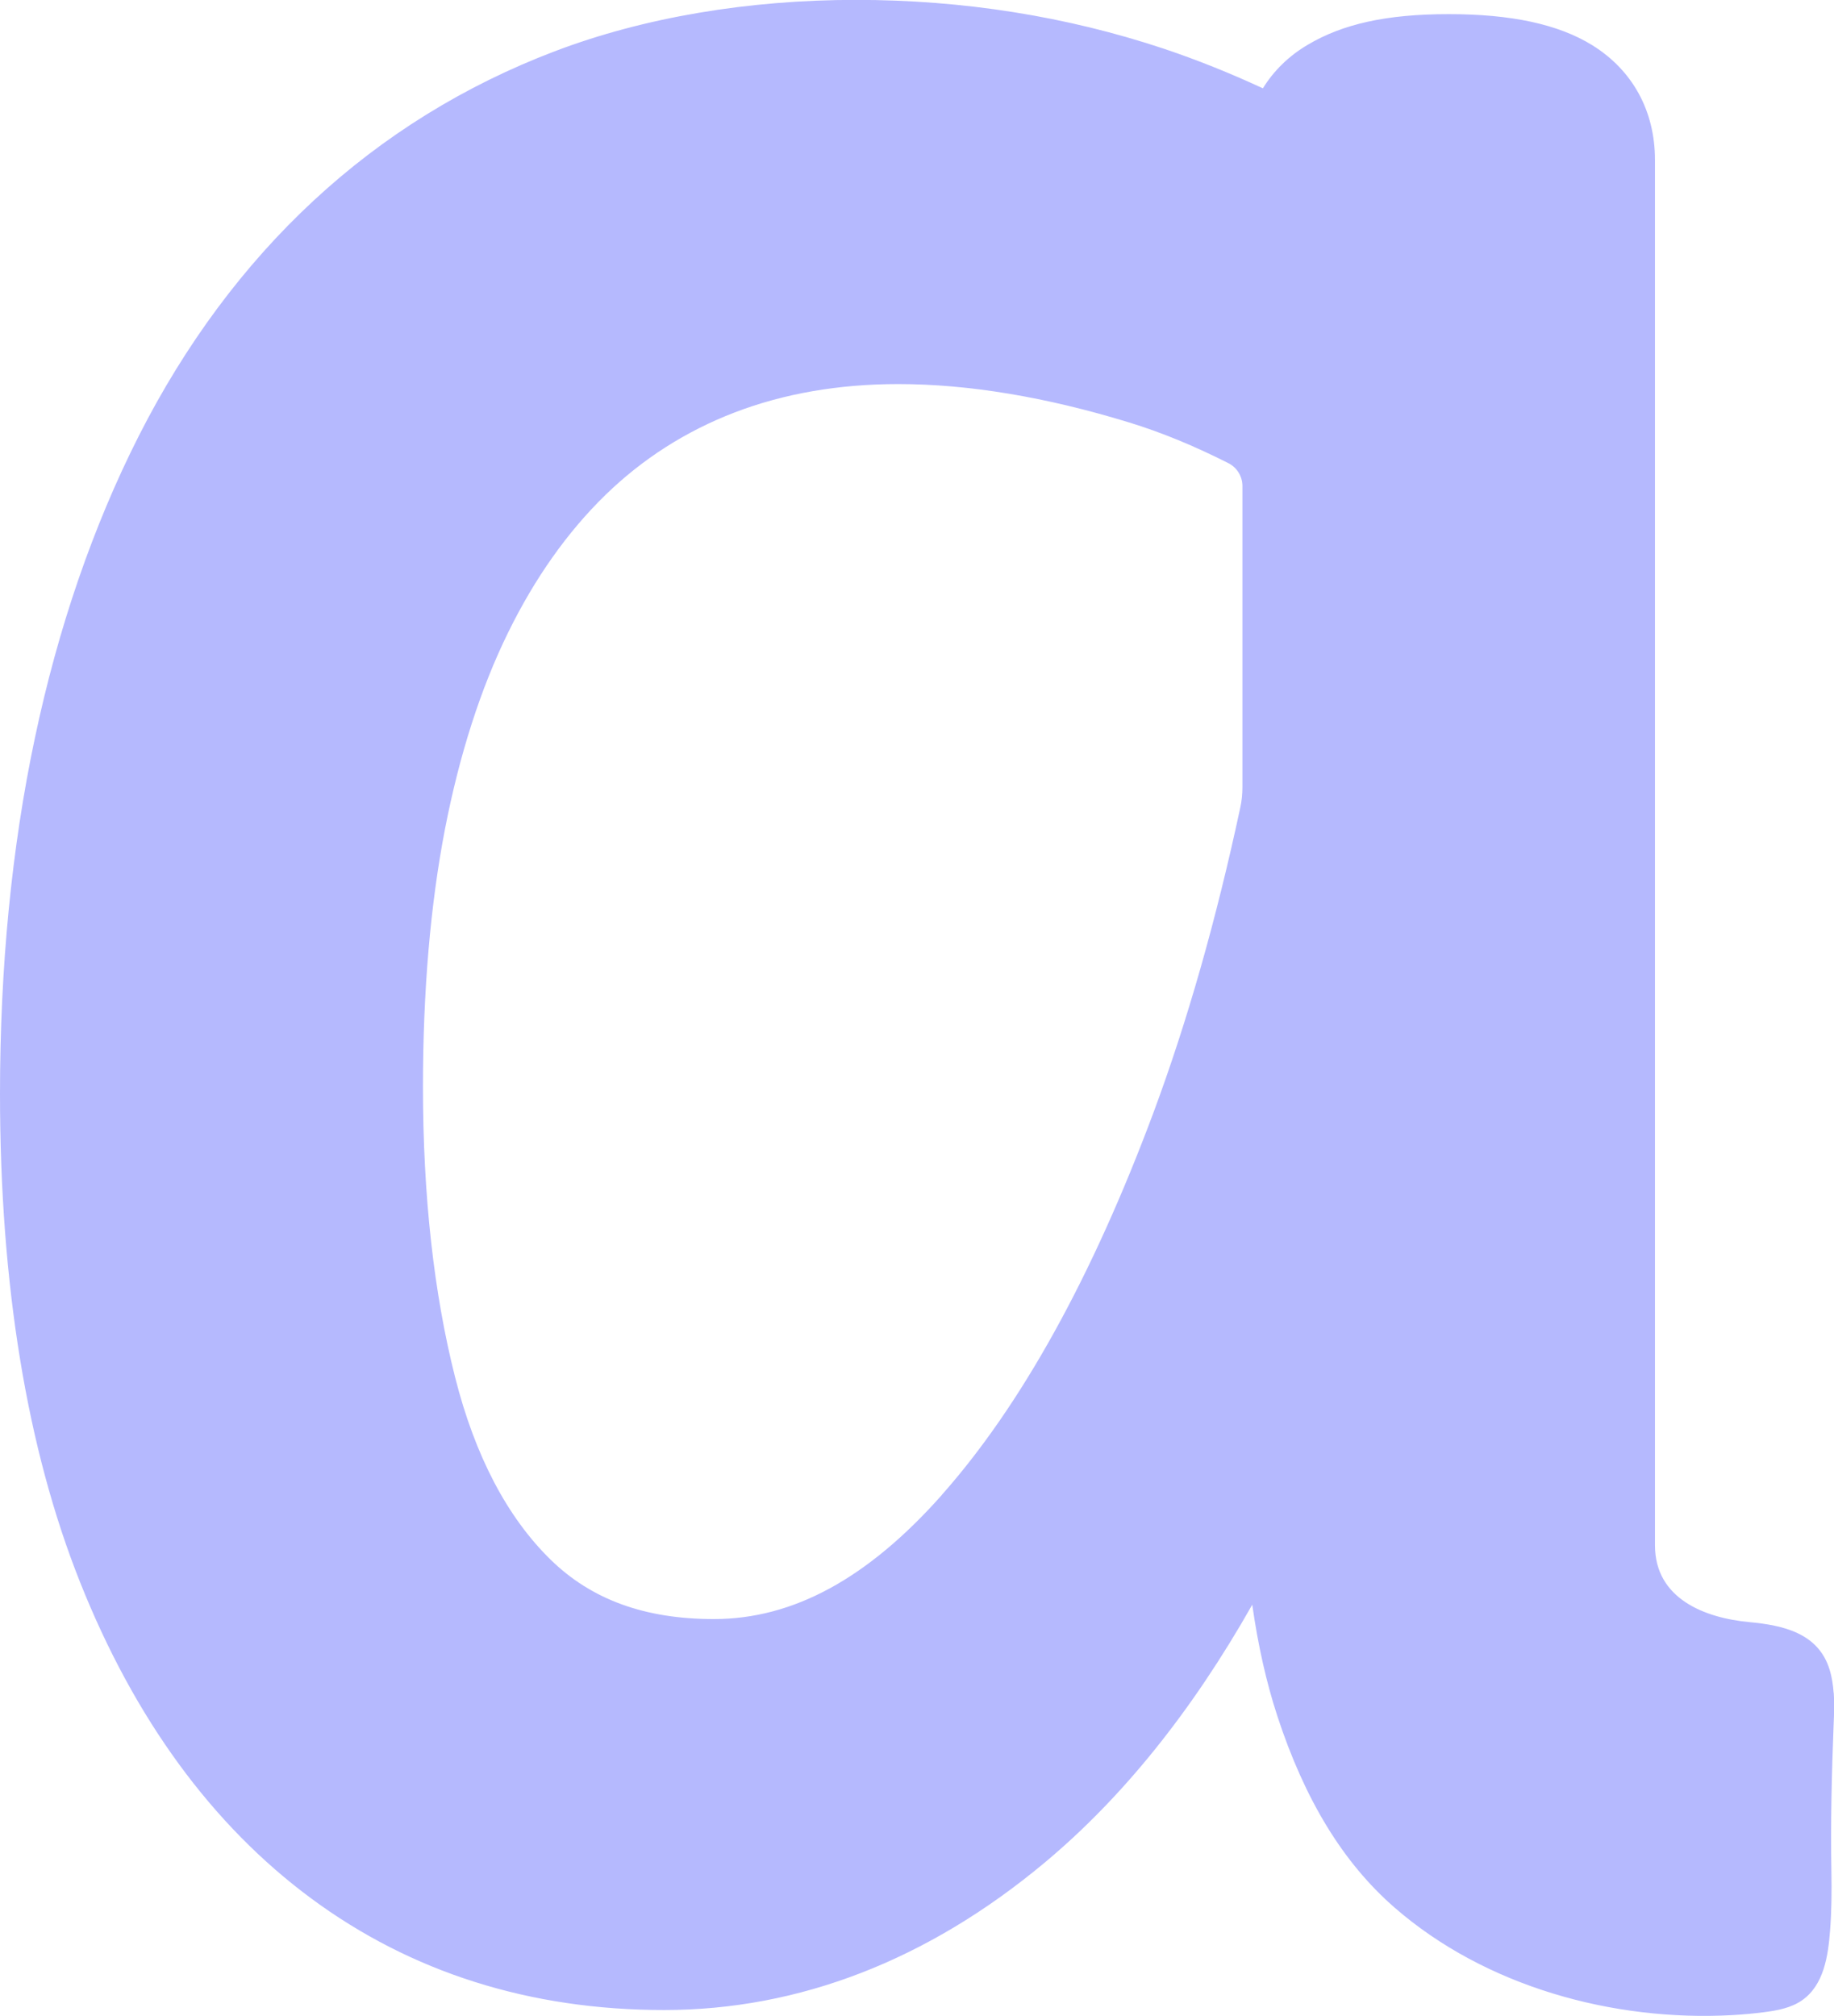 <?xml version="1.0" encoding="UTF-8"?>
<svg id="Layer_2" data-name="Layer 2" xmlns="http://www.w3.org/2000/svg" viewBox="0 0 162.17 178.25">
  <defs>
    <style>
      .cls-1 {
        fill: #b5b9fe;
      }
    </style>
  </defs>
  <g id="Layer_1-2" data-name="Layer 1">
    <path class="cls-1" d="M162.14,149.7c-.05-.7-.15-1.39-.36-2.07-.99-3.23-4.1-3.92-7.09-4.2-3.97-.37-8.35-2.08-8.35-6.79V14.15c0-4.33-1.97-7.93-5.54-10.15-2.99-1.85-7.14-2.75-12.69-2.75s-9.38.88-12.46,2.7c-1.68.99-3.02,2.3-3.98,3.86-2.93-1.36-5.86-2.53-8.75-3.5-8.62-2.87-17.78-4.32-27.24-4.32s-18.71,1.53-26.64,4.55c-7.97,3.03-15.14,7.47-21.31,13.2-6.14,5.69-11.34,12.69-15.45,20.79-4.04,7.97-7.14,16.97-9.2,26.75-2.05,9.68-3.08,20.26-3.08,31.43,0,16.86,2.38,31.39,7.08,43.19,4.81,12.08,11.68,21.48,20.42,27.95,8.85,6.55,19.36,9.88,31.23,9.88s23.28-4.38,33.64-13.03c6.89-5.75,13.03-13.39,18.36-22.81.51,3.6,1.25,6.88,2.21,9.82,2.44,7.46,5.83,13,10.36,16.95,8.03,7,19.34,10.1,29.87,9.52.95-.05,1.89-.14,2.83-.26,1.16-.15,2.36-.37,3.33-1.04,1.96-1.35,2.32-3.97,2.49-6.14.14-1.75.15-3.51.12-5.27-.08-4.34.03-8.69.2-13.03.04-.92.07-1.84.01-2.76ZM83.28,132.19c-6.55,7.38-13.14,10.97-20.16,10.97-6.1,0-10.82-1.72-14.43-5.25-3.84-3.75-6.69-9.18-8.45-16.14-1.88-7.42-2.84-16.06-2.84-25.68,0-8.46.66-16.13,1.95-22.8,1.28-6.58,3.15-12.41,5.57-17.34,2.36-4.82,5.26-8.92,8.62-12.19,3.29-3.2,7.14-5.65,11.42-7.29,4.35-1.67,9.22-2.51,14.47-2.51,6.19,0,13.06,1.14,20.43,3.4,2.81.86,5.75,2.07,8.77,3.6.75.38,1.23,1.17,1.23,2.01v26.63c0,.61-.06,1.22-.19,1.81-2.12,9.91-4.7,18.96-7.67,26.95-5.42,14.55-11.72,25.93-18.73,33.83Z"/>
  </g>
</svg>
